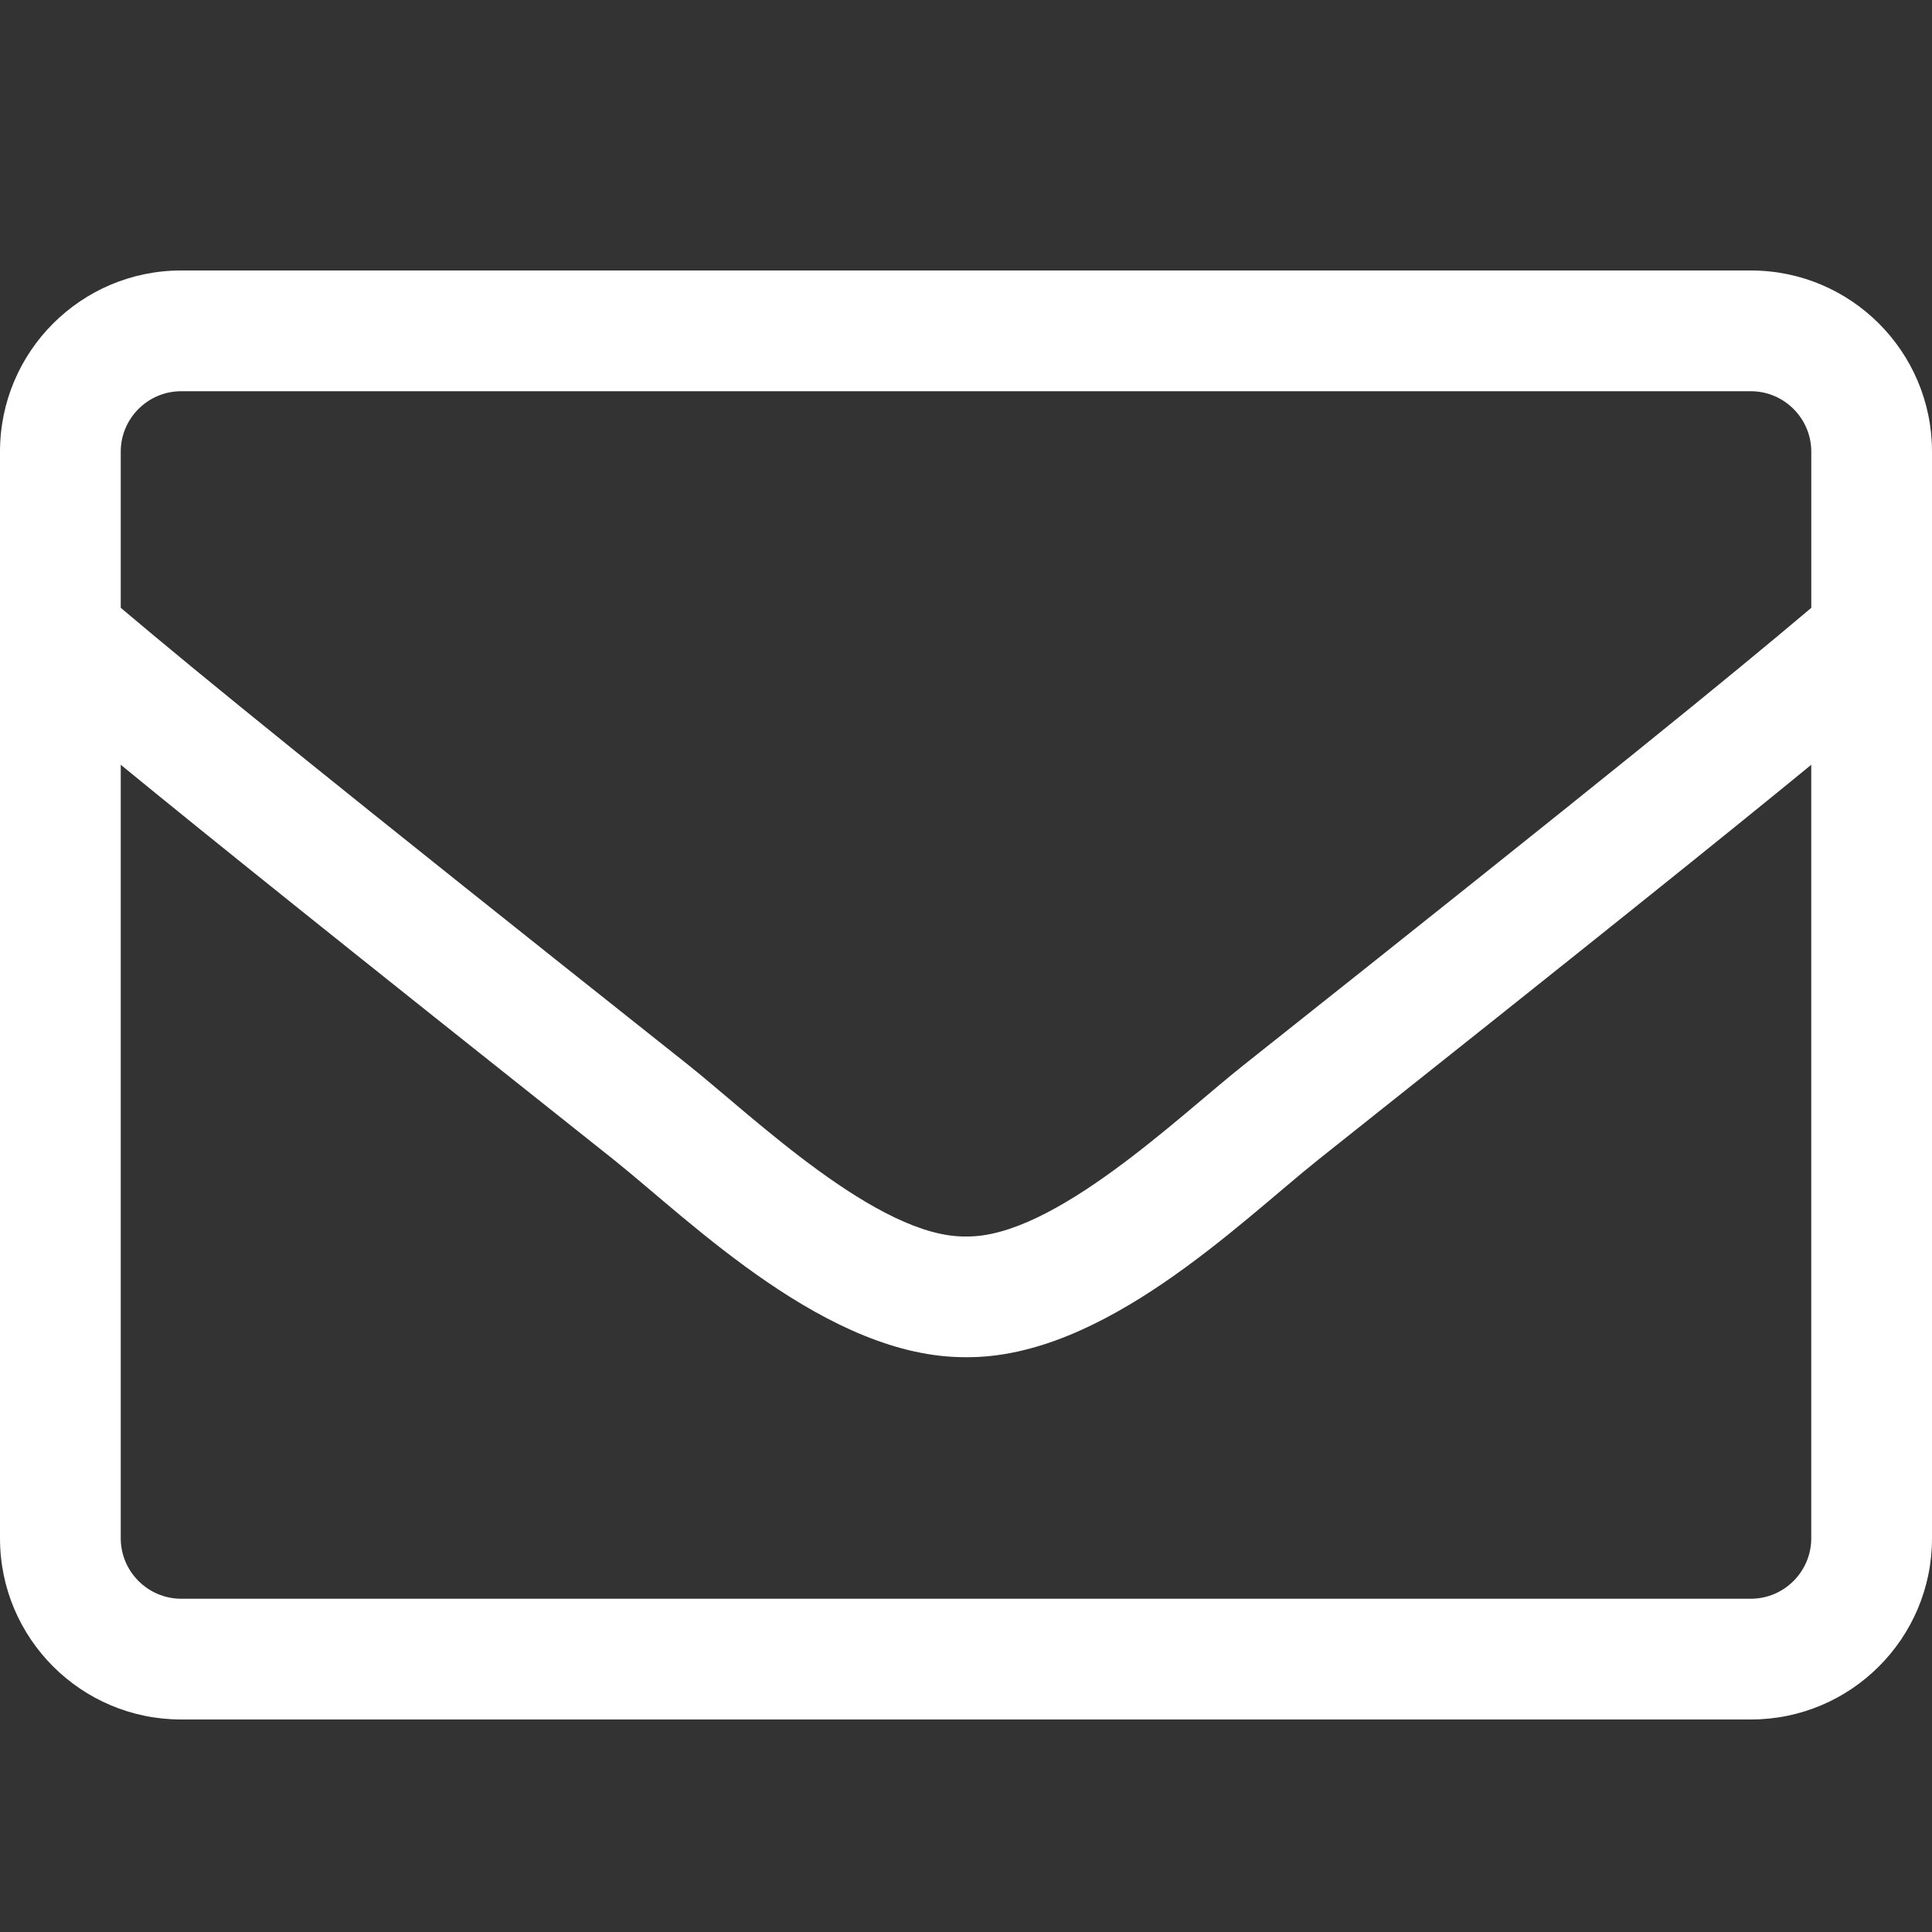 <?xml version="1.0" encoding="utf-8"?>
<!-- Generator: Adobe Illustrator 16.0.3, SVG Export Plug-In . SVG Version: 6.00 Build 0)  -->
<!DOCTYPE svg PUBLIC "-//W3C//DTD SVG 1.1//EN" "http://www.w3.org/Graphics/SVG/1.1/DTD/svg11.dtd">
<svg version="1.1" id="Layer_1" xmlns="http://www.w3.org/2000/svg" xmlns:xlink="http://www.w3.org/1999/xlink" x="0px" y="0px"
	 width="50px" height="50px" viewBox="0 0 50 50" enable-background="new 0 0 50 50" xml:space="preserve">
<rect x="0" y="0" width="50" height="50" fill="#333333" stroke="none"/>
<path fill="#FFFFFF" d="M45.313,7H4.688C2.1,7,0,9.1,0,11.688v28.125C0,42.4,2.1,44.5,4.688,44.5h40.625
	C47.9,44.5,50,42.4,50,39.813V11.688C50,9.1,47.9,7,45.313,7z M4.688,10.125h40.625c0.859,0,1.563,0.703,1.563,1.563v4.043
	c-2.139,1.807-5.195,4.297-14.707,11.846C30.518,28.885,27.266,32.039,25,32c-2.266,0.039-5.527-3.115-7.168-4.424
	C8.32,20.027,5.264,17.537,3.125,15.73v-4.043C3.125,10.828,3.828,10.125,4.688,10.125z M45.313,41.375H4.688
	c-0.859,0-1.563-0.703-1.563-1.563v-20.02c2.227,1.826,5.742,4.648,12.764,10.225c2.002,1.602,5.537,5.127,9.111,5.107
	c3.555,0.029,7.061-3.467,9.111-5.107c7.021-5.576,10.537-8.398,12.764-10.225v20.02C46.875,40.672,46.172,41.375,45.313,41.375z"/>
</svg>
